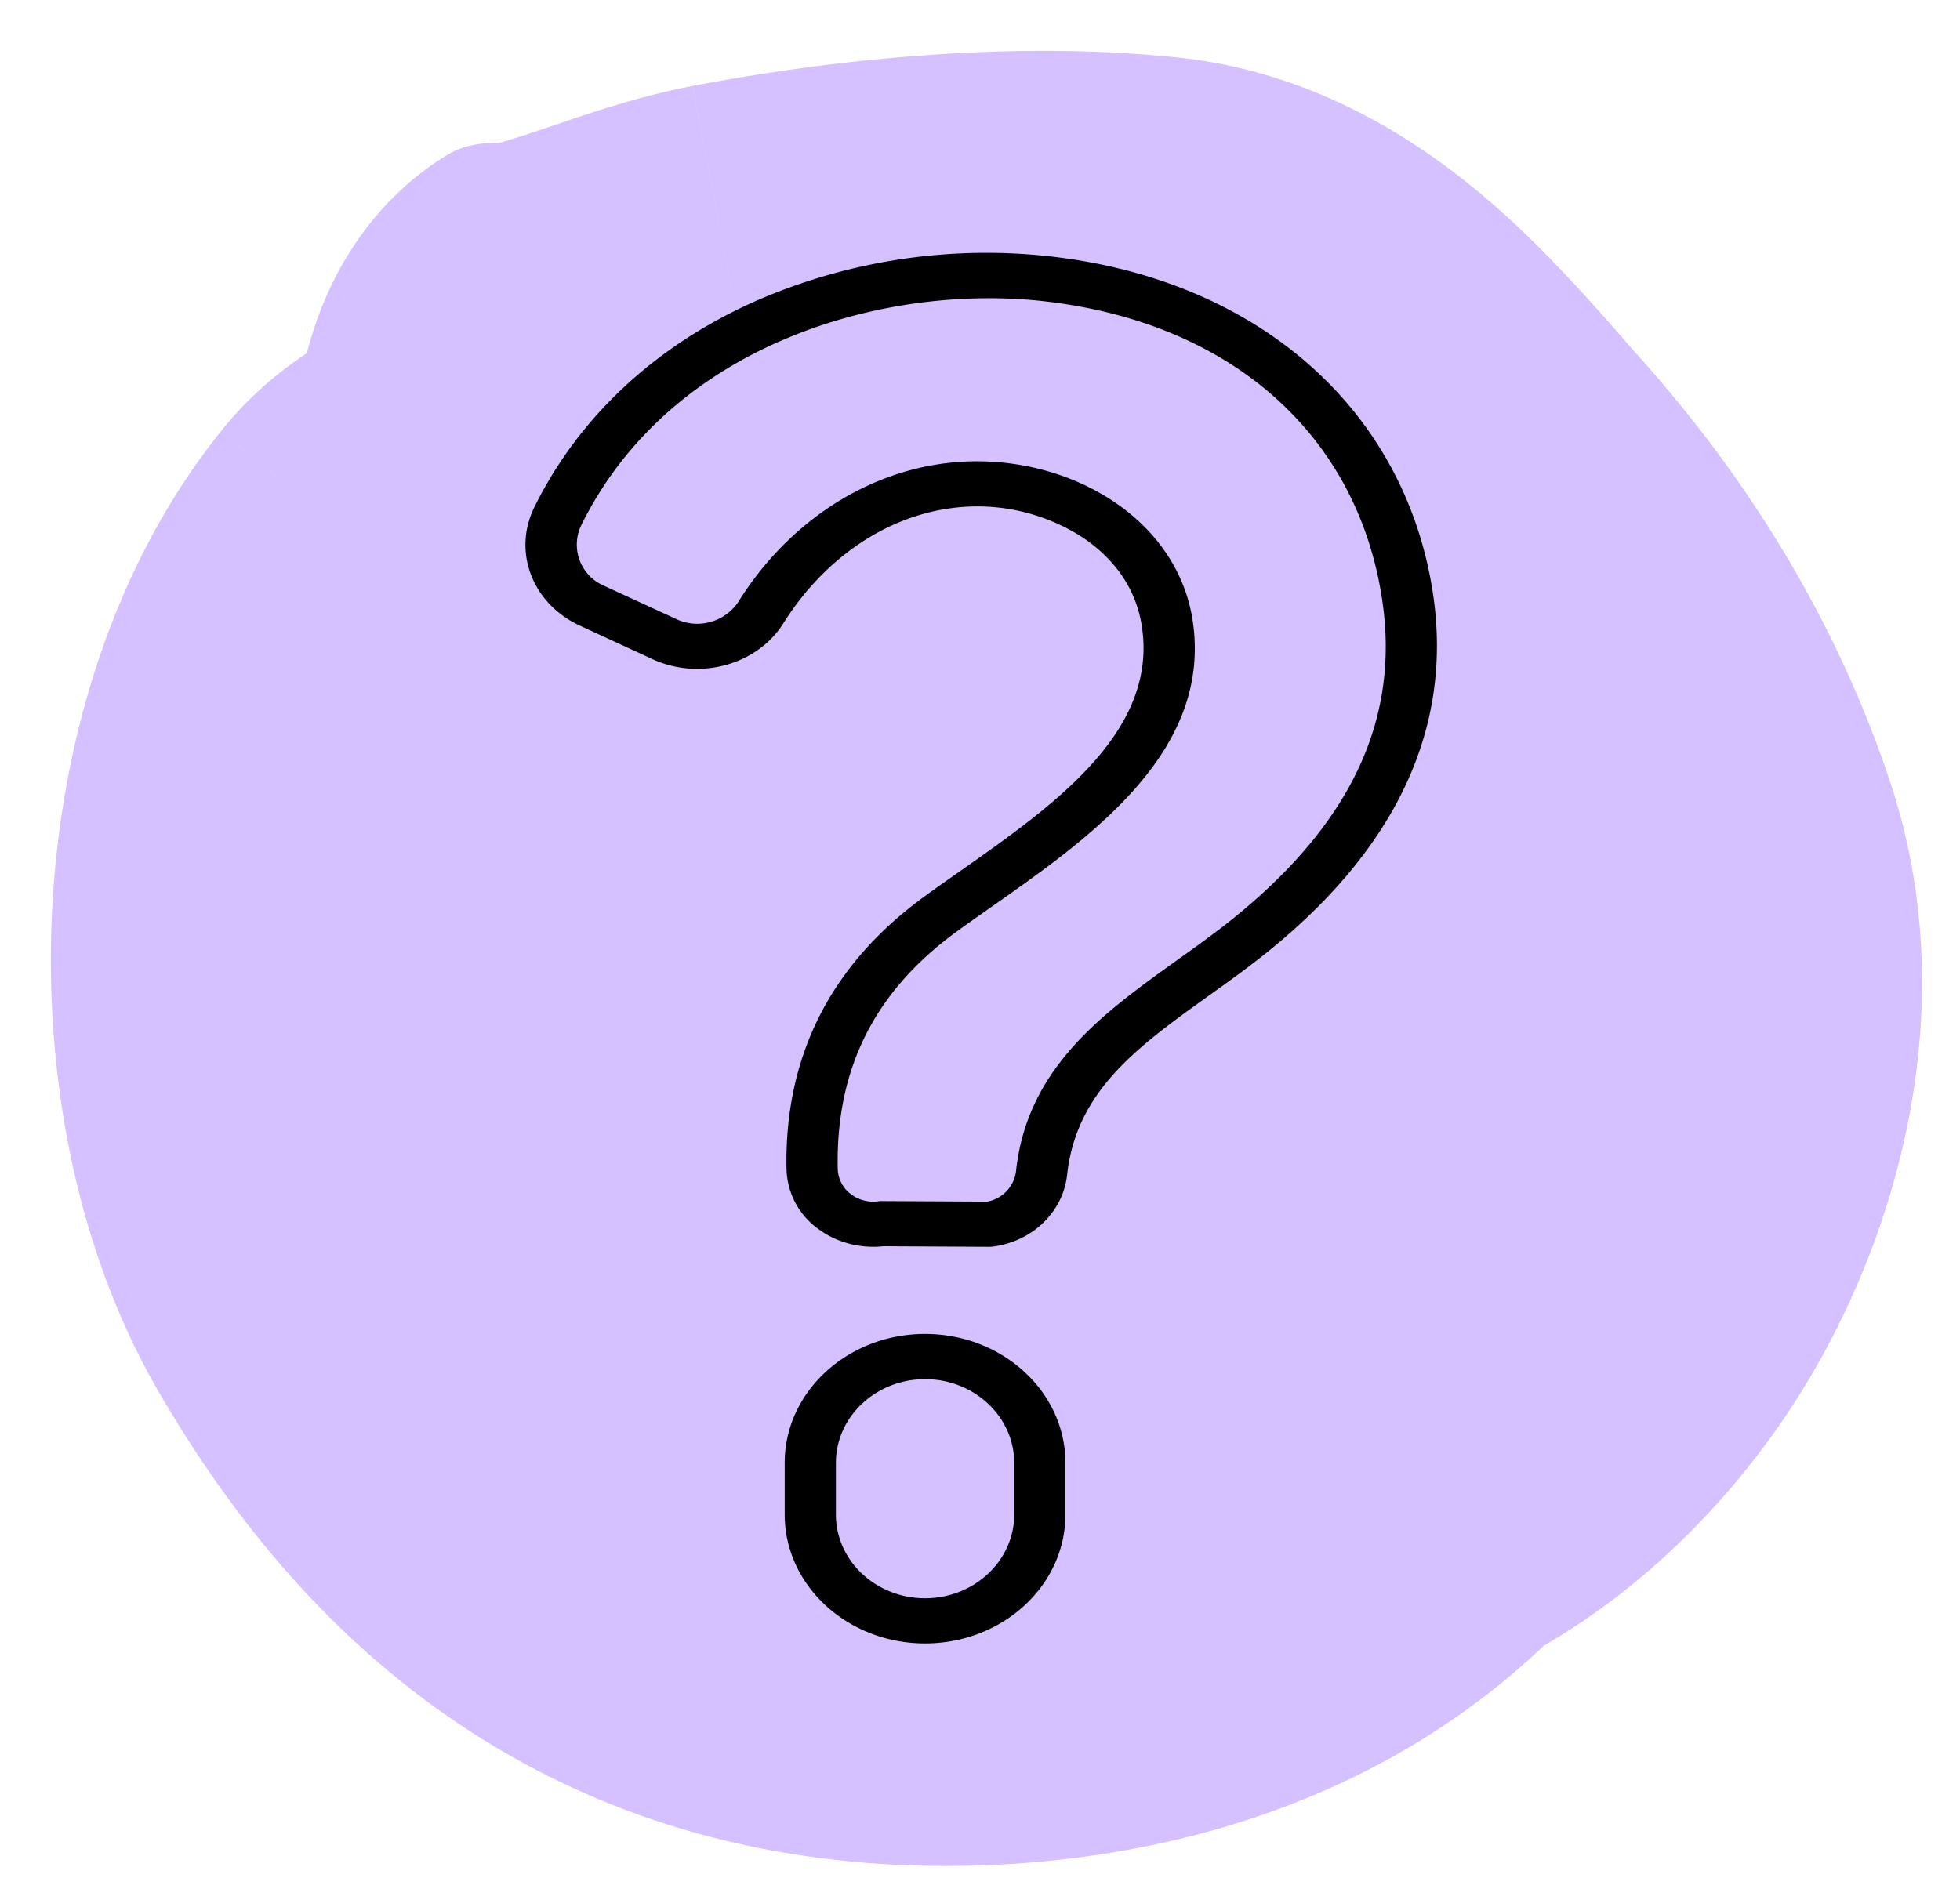 <svg width="31" height="30" fill="none" xmlns="http://www.w3.org/2000/svg"><path d="M8.094 12.65V2.26h-.247c-.266 0-.53.047-.759.183-.758.45-2.457 1.816-2.457 5.012 0 .948-.405 2.194-.823 3.229-.368.91.278 1.967 1.26 1.967h3.026Zm3.837-6.187-.975-5.103.975 5.103Zm6.152-.386-.544 5.167.544-5.167Zm3.97 3.032-3.867 3.47 3.866-3.47Zm2.91 4.896 4.929-1.643-4.93 1.643Zm-17.42-3.926 4.057 3.246-4.057-3.245Zm-.53 9.35 4.488-2.618-4.487 2.618Zm14.245 2.403-3.904-3.426 3.904 3.426Zm.122-7.43-4.07 3.228 4.07-3.229Zm-3.153-2.658 1.855-4.852-1.855 4.852Zm-2.944-.32L12.36 7.129l2.922 4.297Zm4.996 7.81-10.08-2.52-.06.24a1.47 1.47 0 0 0-.007.78c.253.844 1.166 2.824 4.267 3.6.919.23 2.03.925 2.932 1.581.793.578 1.976.207 2.214-.745l.734-2.936ZM8.094 12.65c1.528 0 2.922-.467 3.548-.675.492-.163.612-.21.938-.314.25-.08.334-.097.326-.096L10.956 1.36c-.604.115-1.151.28-1.548.407-.32.103-.863.29-1.034.346-.288.095-.442.14-.533.16-.097.023.012-.013.253-.013v10.39Zm4.812-1.085c1.64-.313 3.389-.453 4.633-.322L18.627.91c-2.636-.277-5.488.033-7.67.45l1.949 10.206Zm4.633-.322a2.17 2.17 0 0 1-.81-.234c-.078-.043-.046-.038.1.094.142.127.319.307.556.57.117.13.235.264.37.417.126.144.28.321.43.488l7.734-6.94c-.282-.314-1.201-1.415-2.14-2.26-.941-.847-2.7-2.21-5.152-2.469l-1.088 10.334Zm.647 1.335c.878.98 1.497 2.015 1.848 3.068l9.858-3.285c-.866-2.596-2.289-4.846-3.973-6.723l-7.733 6.94Zm1.848 3.068c-.056-.17-.003-.159-.047.083a2.424 2.424 0 0 1-.33.816c-.18.288-.35.433-.414.477-.049.032.096-.077.406-.077v10.39c4.218 0 7.244-2.765 8.816-5.276 1.575-2.517 2.602-6.172 1.427-9.698l-9.858 3.285Zm-.385 1.299c-.634 0-1.758-.36-2.77-1.24-1.018-.887-1.208-1.652-1.208-1.9H5.281c0 4.153 2.27 7.556 4.776 9.737 2.512 2.186 5.975 3.794 9.592 3.794V16.946Zm-3.978-3.14c0-.233.012-.176-.016-.017a2.196 2.196 0 0 1-.18.554L6.182 9.697c-.817 1.633-.902 3.061-.902 4.109h10.391Zm-.196.537c.002-.002.158-.305.266-.543.124-.271.335-.763.477-1.38.146-.631.26-1.565.026-2.645a5.883 5.883 0 0 0-1.598-2.917l-7.348 7.347A4.509 4.509 0 0 1 6.09 11.98a4.35 4.35 0 0 1 .004-1.895c.083-.361.192-.592.198-.606l-.012.024-.039.076-.06.119 9.294 4.646Zm-.83-7.485c-.858-.86-1.851-1.318-2.36-1.53a10.399 10.399 0 0 0-2.052-.613c-.672-.127-1.59-.231-2.59-.114-.867.102-2.76.487-4.157 2.233l8.114 6.491c-1.103 1.378-2.49 1.566-2.746 1.596-.219.026-.37.02-.437.016a.943.943 0 0 1-.114-.012l.006.002c.008.002 0 0-.03-.012a1.968 1.968 0 0 1-.237-.123c-.103-.06-.4-.243-.744-.587l7.348-7.347ZM3.486 6.834C1.666 9.11.946 11.972.824 14.404c-.122 2.448.317 5.268 1.702 7.643l8.975-5.236c-.117-.202-.349-.888-.299-1.886.023-.45.1-.848.2-1.157.102-.317.198-.443.198-.443L3.486 6.834Zm-.96 15.213c1.18 2.023 2.75 3.947 4.92 5.35 2.222 1.436 4.76 2.123 7.517 2.123V19.129c-.968 0-1.505-.218-1.876-.459-.423-.273-.966-.797-1.586-1.859l-8.975 5.236Zm12.437 7.473c3.22 0 7.281-.935 10.2-4.26l-7.81-6.854c-.261.298-.937.723-2.39.723v10.39Zm10.2-4.26c1.605-1.83 2.892-4.176 2.935-7.011.042-2.813-1.155-5.193-2.648-7.076l-8.14 6.457c.28.354.382.566.41.637.022.053-.014-.019-.012-.175.002-.159.043-.247.033-.224-.019.04-.11.222-.387.538l7.81 6.853Zm.287-14.087c-.93-1.174-2.562-3.209-5.368-4.281l-3.711 9.705h-.002c-.001-.002 0 0 .006.002a.95.95 0 0 1 .117.095c.169.153.393.401.817.936l8.141-6.457Zm-5.368-4.281a14.08 14.08 0 0 0-2.375-.691 8.705 8.705 0 0 0-2.037-.151c-.76.039-2.049.222-3.309 1.078l5.843 8.593c-.914.621-1.75.693-2.002.706-.3.015-.457-.022-.407-.013.1.02.32.085.576.183l3.71-9.705Zm-7.72.236c-.914.621-2.544 2.168-2.47 4.747.06 2.133 1.306 3.456 1.693 3.844a7.759 7.759 0 0 0 1.352 1.064c.34.215.678.401.926.534.652.352.8.419.957.518.065.041-.17-.093-.472-.4-.17-.171-1.328-1.333-1.328-3.331h10.39c0-2.205-1.285-3.581-1.672-3.973a7.695 7.695 0 0 0-1.361-1.076c-.57-.36-1.367-.767-1.589-.887-.189-.102-.27-.15-.297-.167-.064-.04.16.088.453.382.165.166 1.279 1.272 1.334 3.195.067 2.369-1.443 3.714-2.074 4.143l-5.843-8.593Zm.658 6.976c0-.94.311-1.68.596-2.142.254-.412.5-.629.514-.641l-.23.18c-.09.069-.232.18-.38.303-.15.124-.356.302-.577.522l7.348 7.348c-.137.136-.23.198-.017.033.118-.092.477-.365.82-.674.56-.506 2.317-2.172 2.317-4.93H13.02Zm-.077-1.778c-.364.364-2.125 1.91-2.745 4.387l10.08 2.52c-.052.212-.128.401-.21.56-.08.153-.151.251-.18.289-.025.032-.02.022.051-.054a9.63 9.63 0 0 1 .14-.142l.212-.212-7.348-7.348Z" fill="#B38FFF" style="mix-blend-mode:multiply" opacity=".55"/><path d="M14.631 26c-1.224 0-2.22-.915-2.22-2.04v-.817c0-1.124.996-2.04 2.22-2.04 1.225 0 2.22.916 2.22 2.04v.818c0 1.124-.995 2.039-2.22 2.039Zm0-4.181c-.777 0-1.41.594-1.41 1.324v.818c0 .73.633 1.324 1.41 1.324.778 0 1.41-.594 1.41-1.324v-.818c0-.73-.632-1.324-1.41-1.324Zm1.015-2.094h-.002l-1.67-.009c-.37.04-.745-.059-1.034-.275a1.203 1.203 0 0 1-.5-.936c-.038-1.786.694-3.238 2.174-4.317.183-.134.374-.267.575-.409 1.466-1.029 3.128-2.195 2.871-3.87-.11-.722-.574-1.166-.943-1.41a3.066 3.066 0 0 0-2.068-.46c-1.045.137-2.013.799-2.654 1.814l-.006.01c-.417.66-1.327.908-2.072.564l-1.148-.53c-.75-.347-1.065-1.17-.717-1.874.702-1.423 1.909-2.55 3.49-3.256a9.105 9.105 0 0 1 4.76-.7c3.235.397 5.518 2.43 5.96 5.308.33 2.164-.599 4.116-2.762 5.802-.255.199-.519.388-.774.57-1.128.809-2.102 1.506-2.248 2.839-.065.586-.546 1.053-1.172 1.135a.46.46 0 0 1-.06.004Zm-.193-12.427c.771 0 1.533.22 2.15.629.697.462 1.145 1.132 1.26 1.886.318 2.077-1.616 3.435-3.17 4.526-.198.14-.386.27-.563.4-1.299.946-1.913 2.174-1.88 3.752a.517.517 0 0 0 .213.404.58.58 0 0 0 .425.11.35.35 0 0 1 .062-.004l1.663.009a.561.561 0 0 0 .458-.493c.179-1.63 1.381-2.492 2.544-3.325.249-.178.506-.362.748-.55 1.976-1.54 2.792-3.232 2.495-5.171-.396-2.585-2.365-4.34-5.267-4.696-2.567-.315-5.977.656-7.397 3.533a.707.707 0 0 0 .35.955l1.15.53a.781.781 0 0 0 .988-.278l.006-.01c.764-1.21 1.946-2.003 3.242-2.173.174-.023.349-.034.523-.034Z" fill="#000"/></svg>